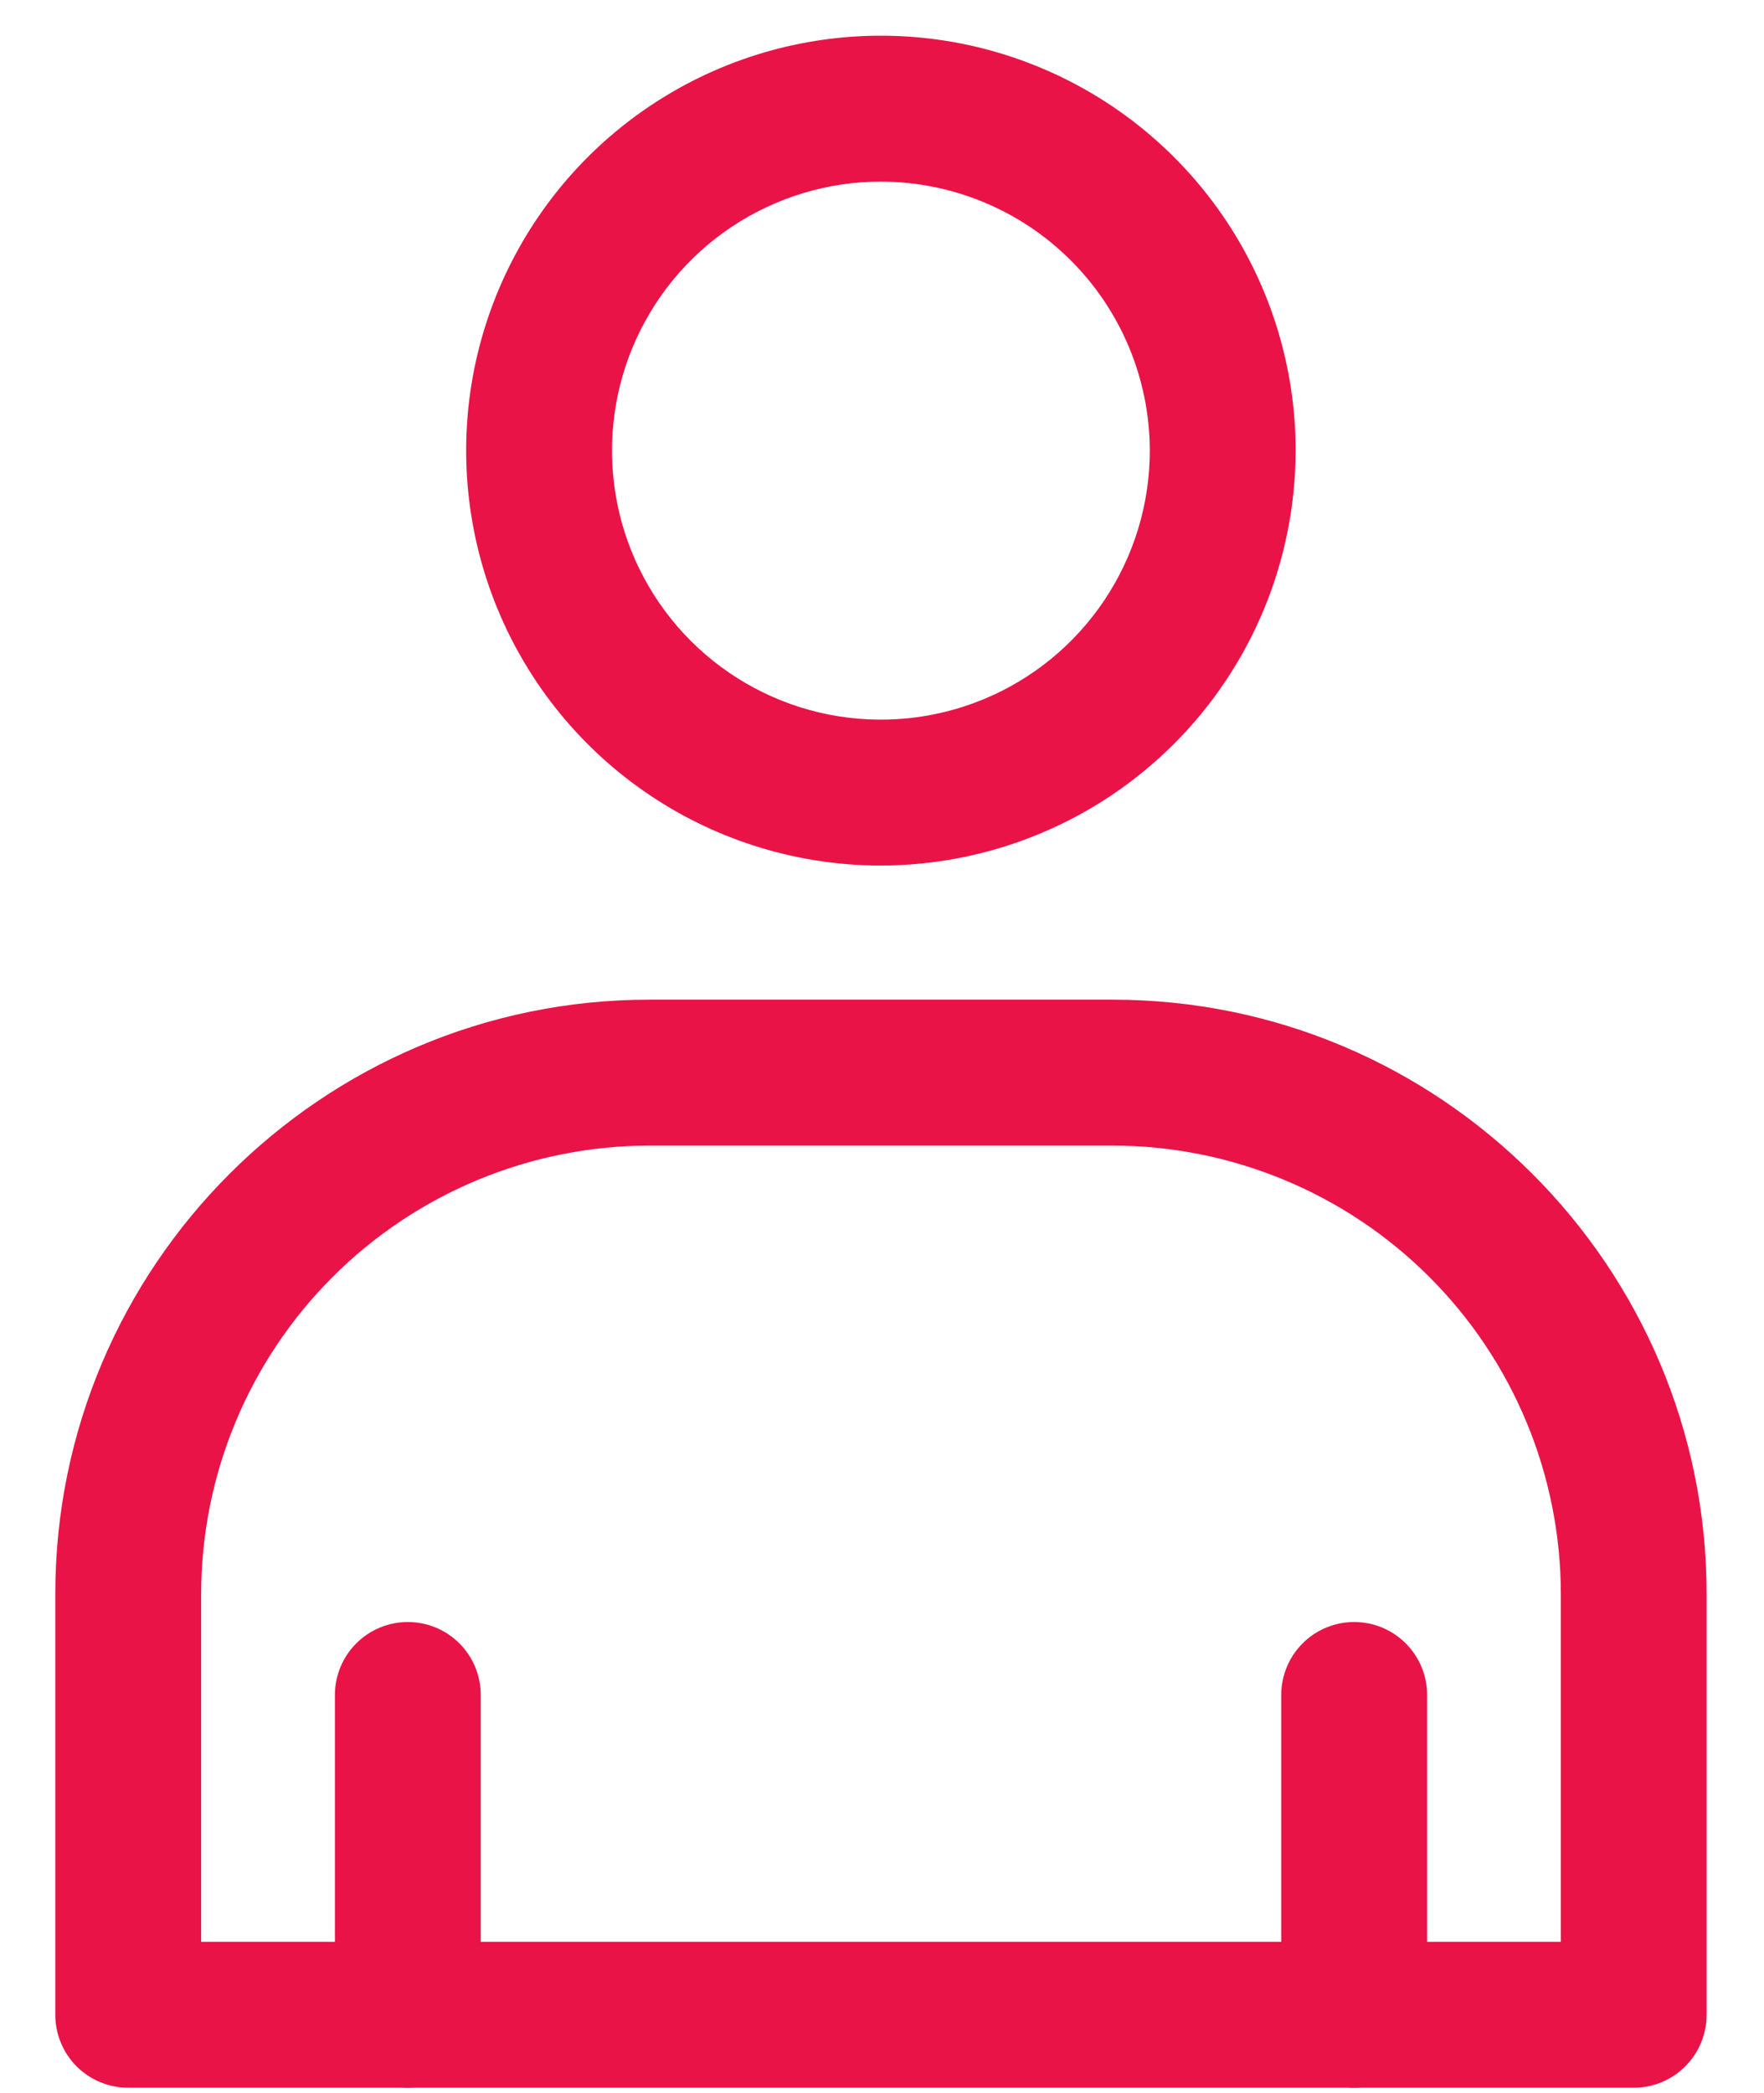 <svg width="43" height="51" viewBox="0 0 43 51" fill="none" xmlns="http://www.w3.org/2000/svg">
<path d="M21.473 21.09C19.474 21.09 17.519 20.497 15.856 19.386C14.194 18.275 12.898 16.696 12.133 14.849C11.368 13.001 11.168 10.969 11.557 9.008C11.948 7.046 12.911 5.245 14.324 3.831C15.738 2.417 17.54 1.454 19.501 1.064C21.462 0.674 23.495 0.874 25.342 1.64C27.189 2.405 28.768 3.701 29.879 5.363C30.99 7.026 31.583 8.98 31.583 10.98C31.579 13.66 30.513 16.23 28.618 18.125C26.723 20.02 24.153 21.086 21.473 21.09ZM21.473 4.425C20.177 4.425 18.909 4.81 17.831 5.53C16.753 6.25 15.913 7.274 15.417 8.472C14.921 9.669 14.791 10.987 15.044 12.259C15.297 13.53 15.921 14.698 16.838 15.615C17.755 16.531 18.923 17.156 20.194 17.409C21.466 17.662 22.784 17.532 23.981 17.036C25.179 16.54 26.203 15.699 26.923 14.621C27.643 13.544 28.028 12.276 28.028 10.98C28.025 9.242 27.334 7.576 26.105 6.348C24.877 5.119 23.211 4.428 21.473 4.425Z" fill="#EA1347"/>
<path d="M33.01 50.87C32.538 50.87 32.086 50.683 31.753 50.349C31.42 50.016 31.232 49.564 31.232 49.092V41.299C31.232 40.828 31.42 40.376 31.753 40.042C32.086 39.709 32.538 39.522 33.01 39.522C33.481 39.522 33.934 39.709 34.267 40.042C34.6 40.376 34.788 40.828 34.788 41.299V49.092C34.788 49.564 34.6 50.016 34.267 50.349C33.934 50.683 33.481 50.87 33.01 50.87Z" fill="#EA1347"/>
<path d="M9.942 50.87C9.47 50.87 9.018 50.683 8.685 50.349C8.351 50.016 8.164 49.564 8.164 49.092V41.299C8.164 40.828 8.351 40.376 8.685 40.042C9.018 39.709 9.47 39.522 9.942 39.522C10.413 39.522 10.865 39.709 11.198 40.042C11.532 40.376 11.719 40.828 11.719 41.299V49.092C11.719 49.564 11.532 50.016 11.198 50.349C10.865 50.683 10.413 50.87 9.942 50.87Z" fill="#EA1347"/>
<path d="M39.826 50.87H3.125C2.654 50.87 2.202 50.683 1.868 50.35C1.535 50.016 1.348 49.564 1.348 49.093V38.838C1.348 30.854 7.843 24.358 15.827 24.358H27.122C35.105 24.358 41.601 30.854 41.601 38.838V49.093C41.601 49.564 41.414 50.016 41.081 50.349C40.748 50.682 40.297 50.87 39.826 50.87ZM4.903 47.315H38.048V38.838C38.045 35.941 36.893 33.164 34.844 31.116C32.796 29.068 30.019 27.916 27.122 27.913H15.823C12.928 27.918 10.152 29.07 8.105 31.118C6.057 33.166 4.906 35.942 4.903 38.838V47.315Z" fill="#EA1347"/>
</svg>

